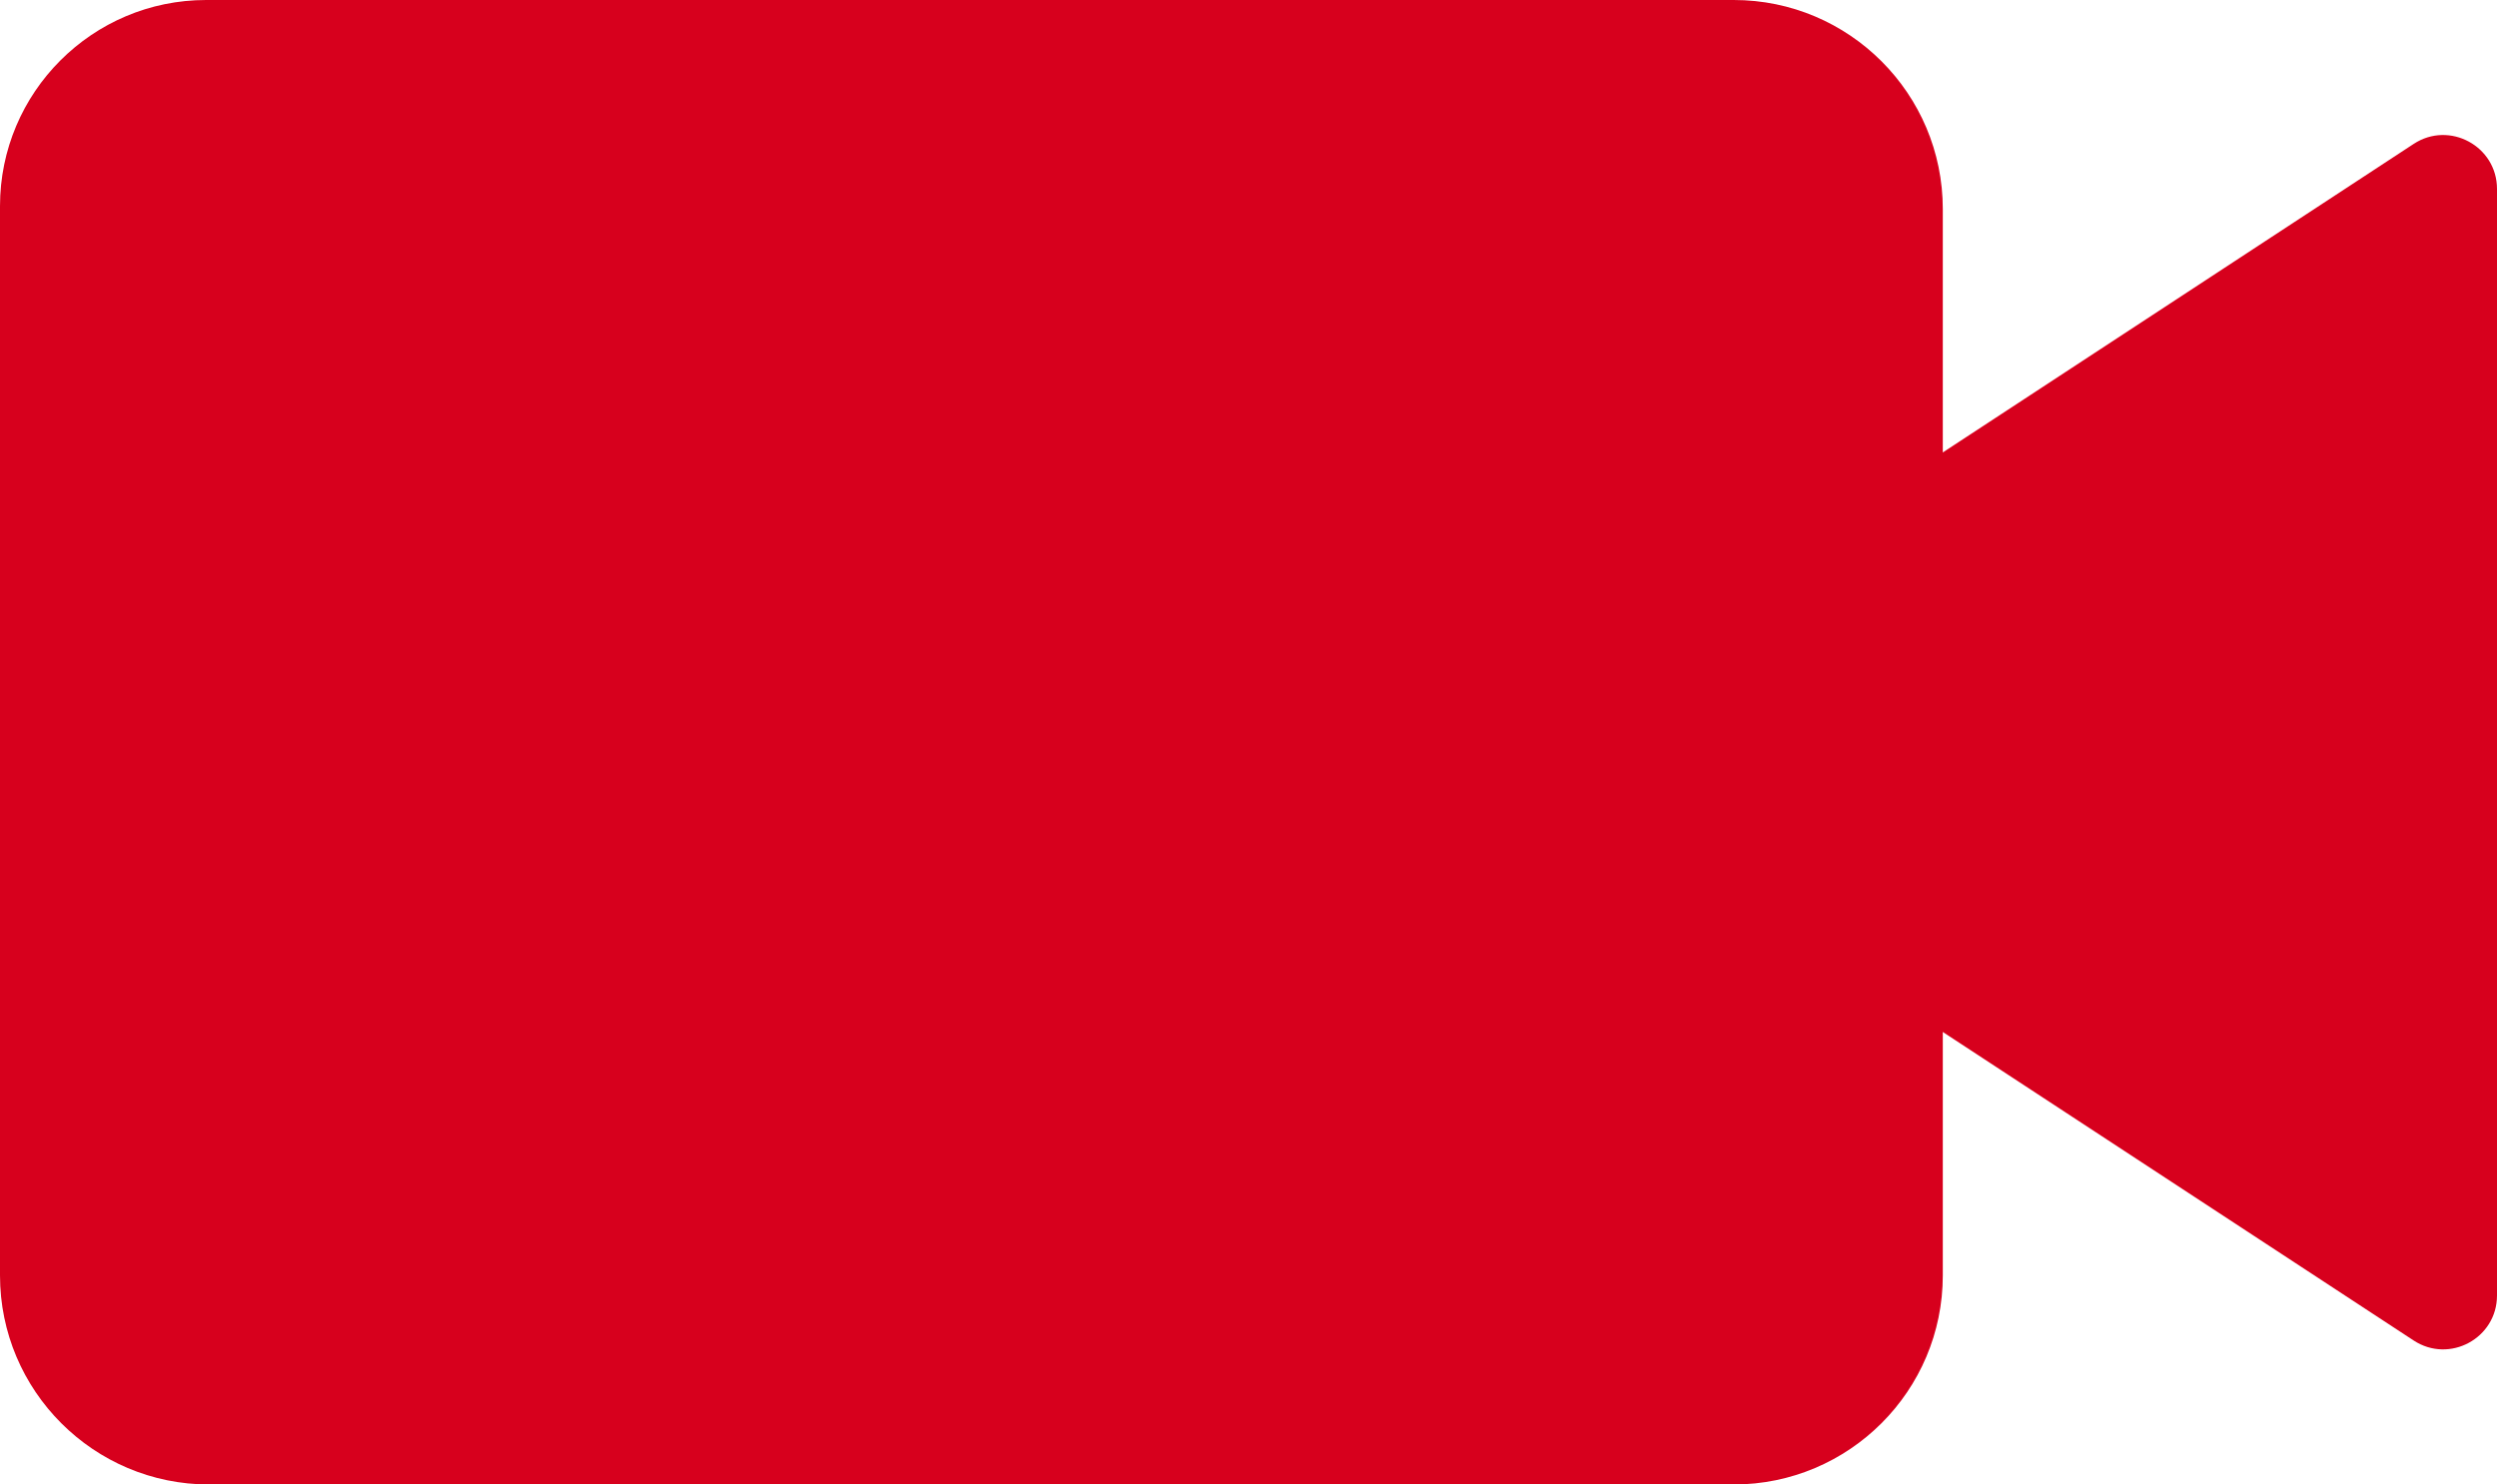 <?xml version="1.0" encoding="UTF-8"?><svg id="b" xmlns="http://www.w3.org/2000/svg" viewBox="0 0 37 22"><defs><style>.d{fill:#d7001d;}</style></defs><g id="c"><path class="d" d="M3.055,0h22.635C27.4,0,28.788,1.389,28.788,3.099v15.802c0,1.71-1.388,3.099-3.099,3.099H3.099c-1.71,0-3.099-1.388-3.099-3.099V3.055C0,1.369,1.369,0,3.055,0Z"/><path class="d" d="M37,2.8v16.399c0,.634-.704,1.015-1.235.667l-7.447-4.88v-7.973l7.447-4.88c.53-.348,1.235.033,1.235.667Z"/></g></svg>